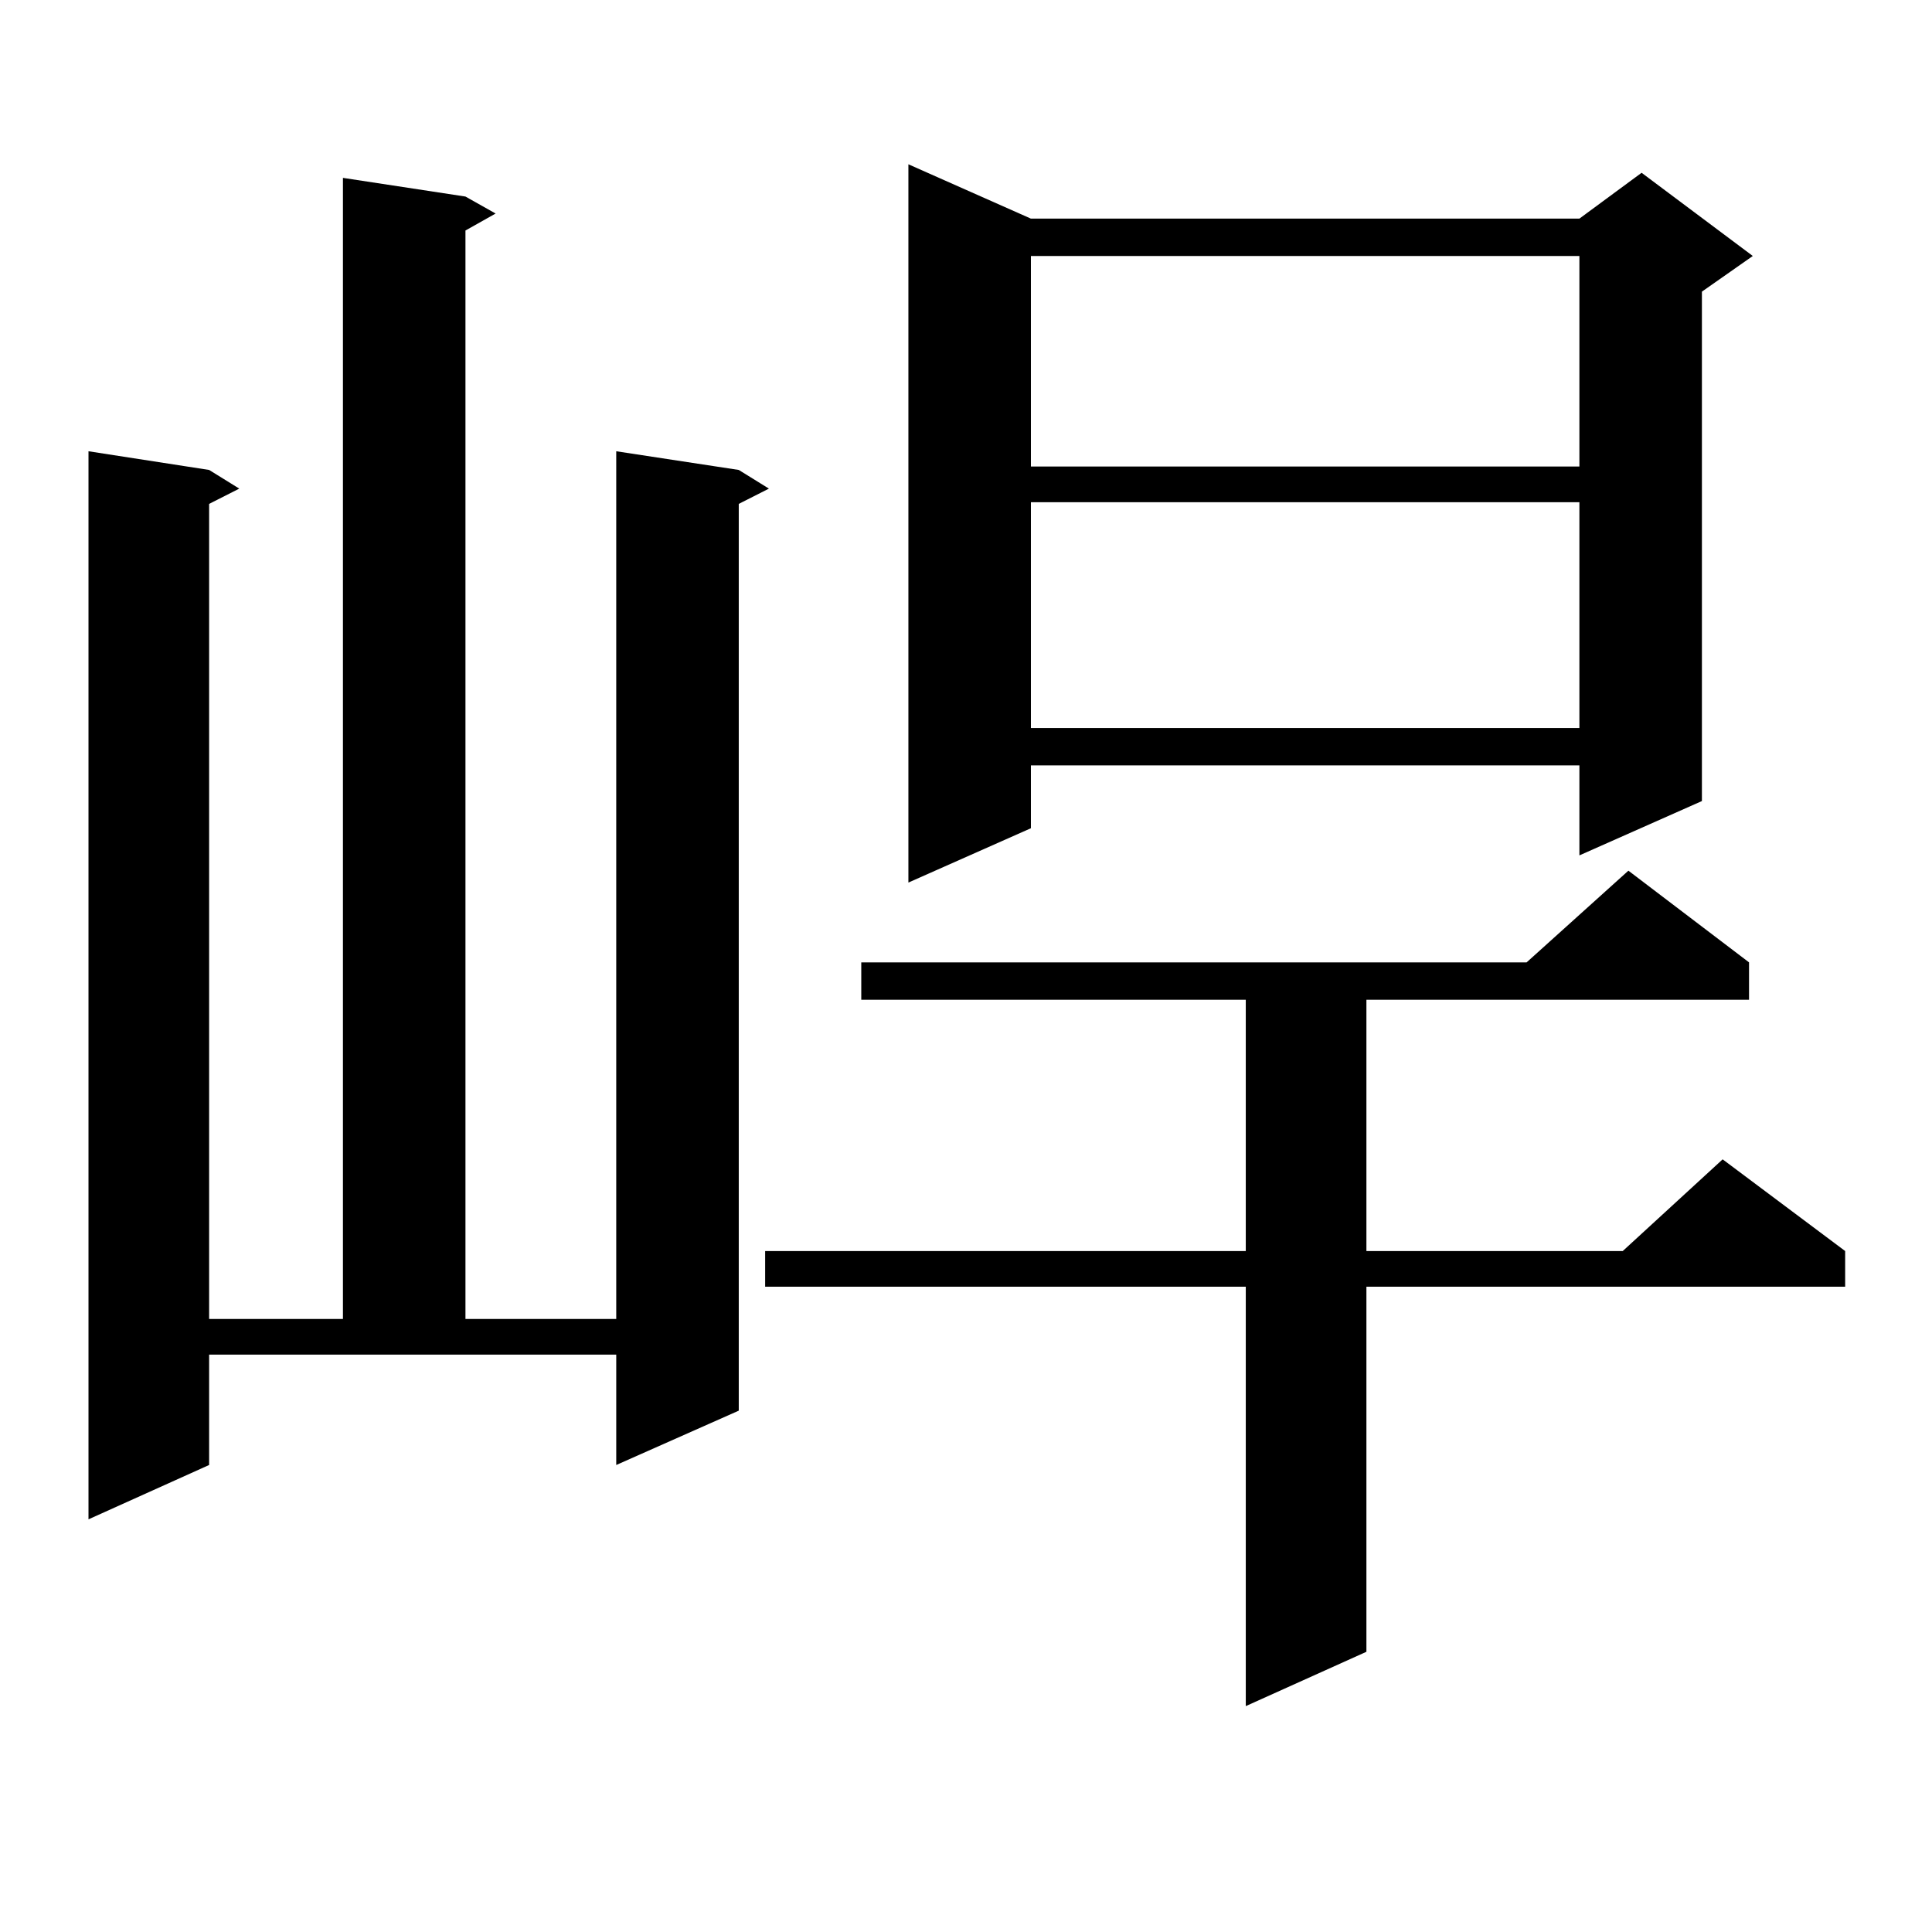 <?xml version="1.0" encoding="utf-8"?>
<!-- Generator: Adobe Illustrator 16.0.0, SVG Export Plug-In . SVG Version: 6.00 Build 0)  -->
<!DOCTYPE svg PUBLIC "-//W3C//DTD SVG 1.1//EN" "http://www.w3.org/Graphics/SVG/1.1/DTD/svg11.dtd">
<svg version="1.1" id="图层_1" xmlns="http://www.w3.org/2000/svg" xmlns:xlink="http://www.w3.org/1999/xlink" x="0px" y="0px"
	 width="1000px" height="1000px" viewBox="0 0 1000 1000" enable-background="new 0 0 1000 1000" xml:space="preserve">
<path d="M108.241,758.277l-62.438,28.125V233.57l62.438,9.668l15.609,9.668l-15.609,7.91v421.875h69.267V92.066l63.413,9.668
	l15.609,8.789l-15.609,8.789v563.379h78.047V233.57l63.413,9.668l15.609,9.668l-15.609,7.91v469.336l-63.413,28.125v-57.129H108.241
	V758.277z M905.295,498.121v19.336H707.251v130.078h132.68l51.706-47.461l63.413,47.461v18.457H707.251v188.965l-62.438,28.125
	v-217.09H396.039v-18.457h248.774V517.457h-199.02v-19.336h344.382l52.682-47.461L905.295,498.121z M533.597,113.16h283.896
	l32.194-23.73l57.56,43.066l-26.341,18.457v263.672l-63.413,28.125v-46.582H533.597v32.52l-63.413,28.125V85.035L533.597,113.16z
	 M533.597,132.496V241.48h283.896V132.496H533.597z M533.597,259.938v116.895h283.896V259.938H533.597z"/>
</svg>
